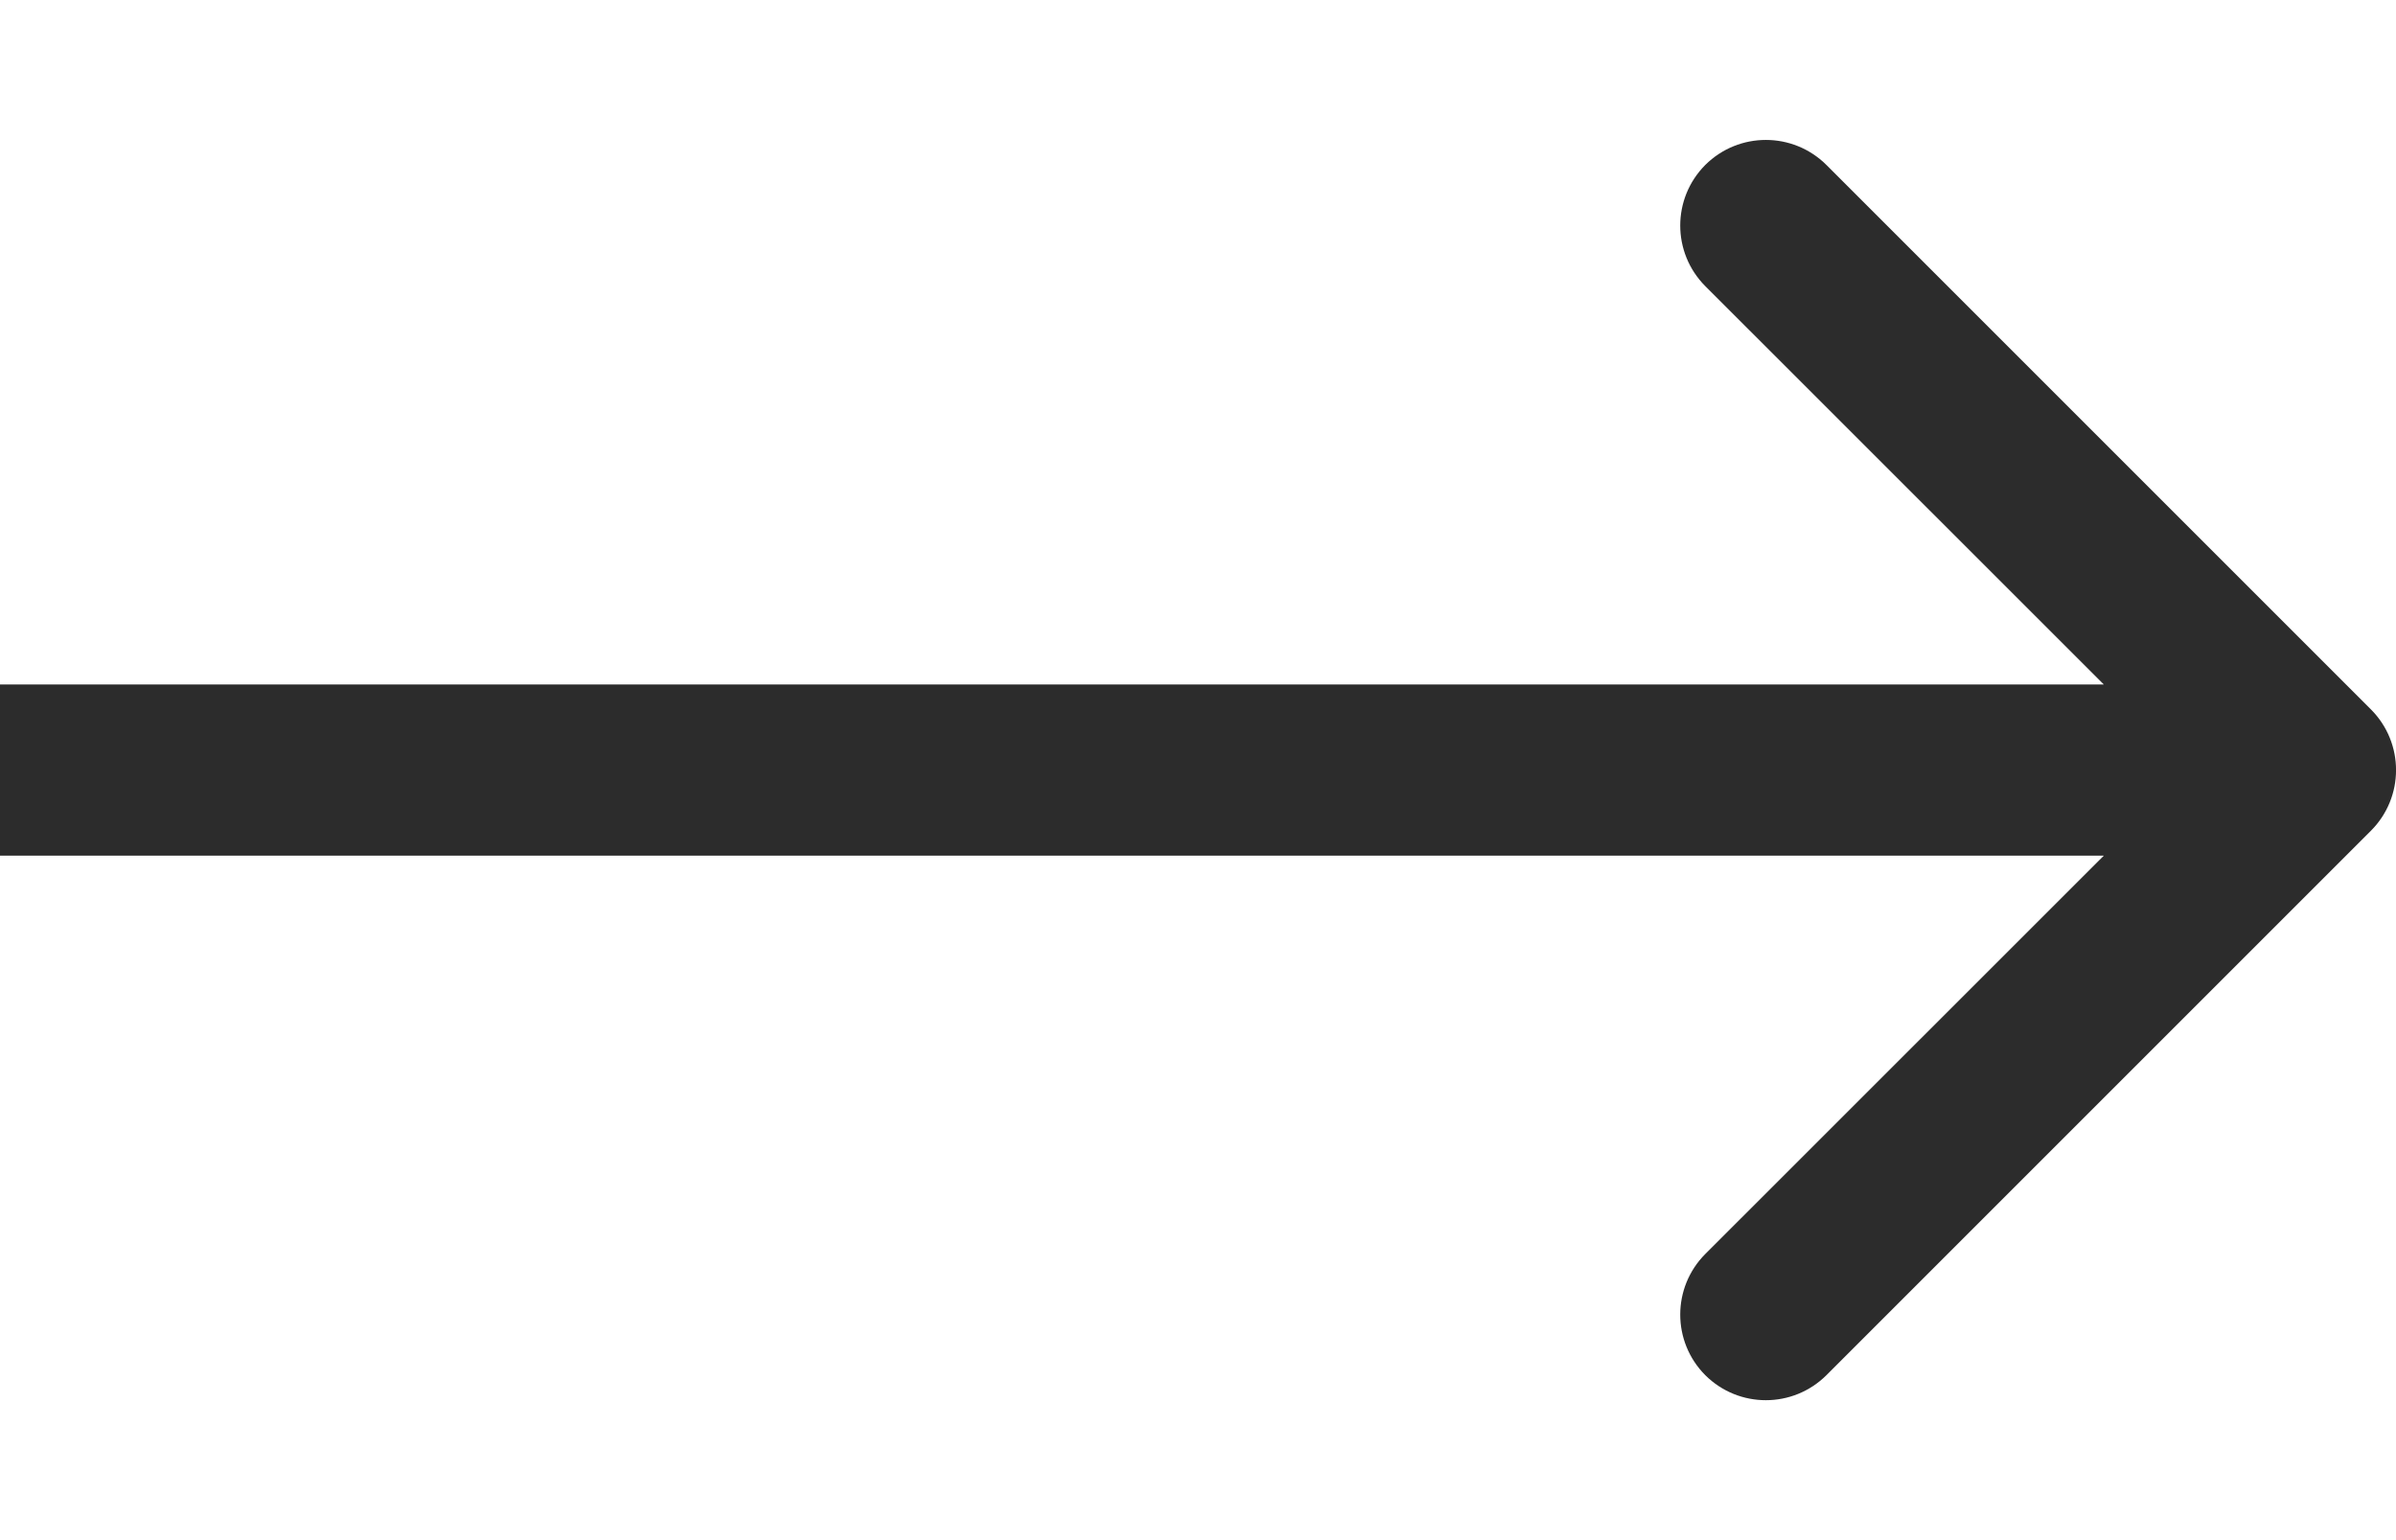 <svg width="14" height="9" viewBox="0 0 14 9" fill="none" xmlns="http://www.w3.org/2000/svg">
<path d="M13.854 4.854C14.049 4.658 14.049 4.342 13.854 4.146L10.672 0.964C10.476 0.769 10.16 0.769 9.964 0.964C9.769 1.16 9.769 1.476 9.964 1.672L12.793 4.5L9.964 7.328C9.769 7.524 9.769 7.84 9.964 8.036C10.16 8.231 10.476 8.231 10.672 8.036L13.854 4.854ZM0 5H13.5V4H0V5Z" fill="#2C2C2C"/>
</svg>
